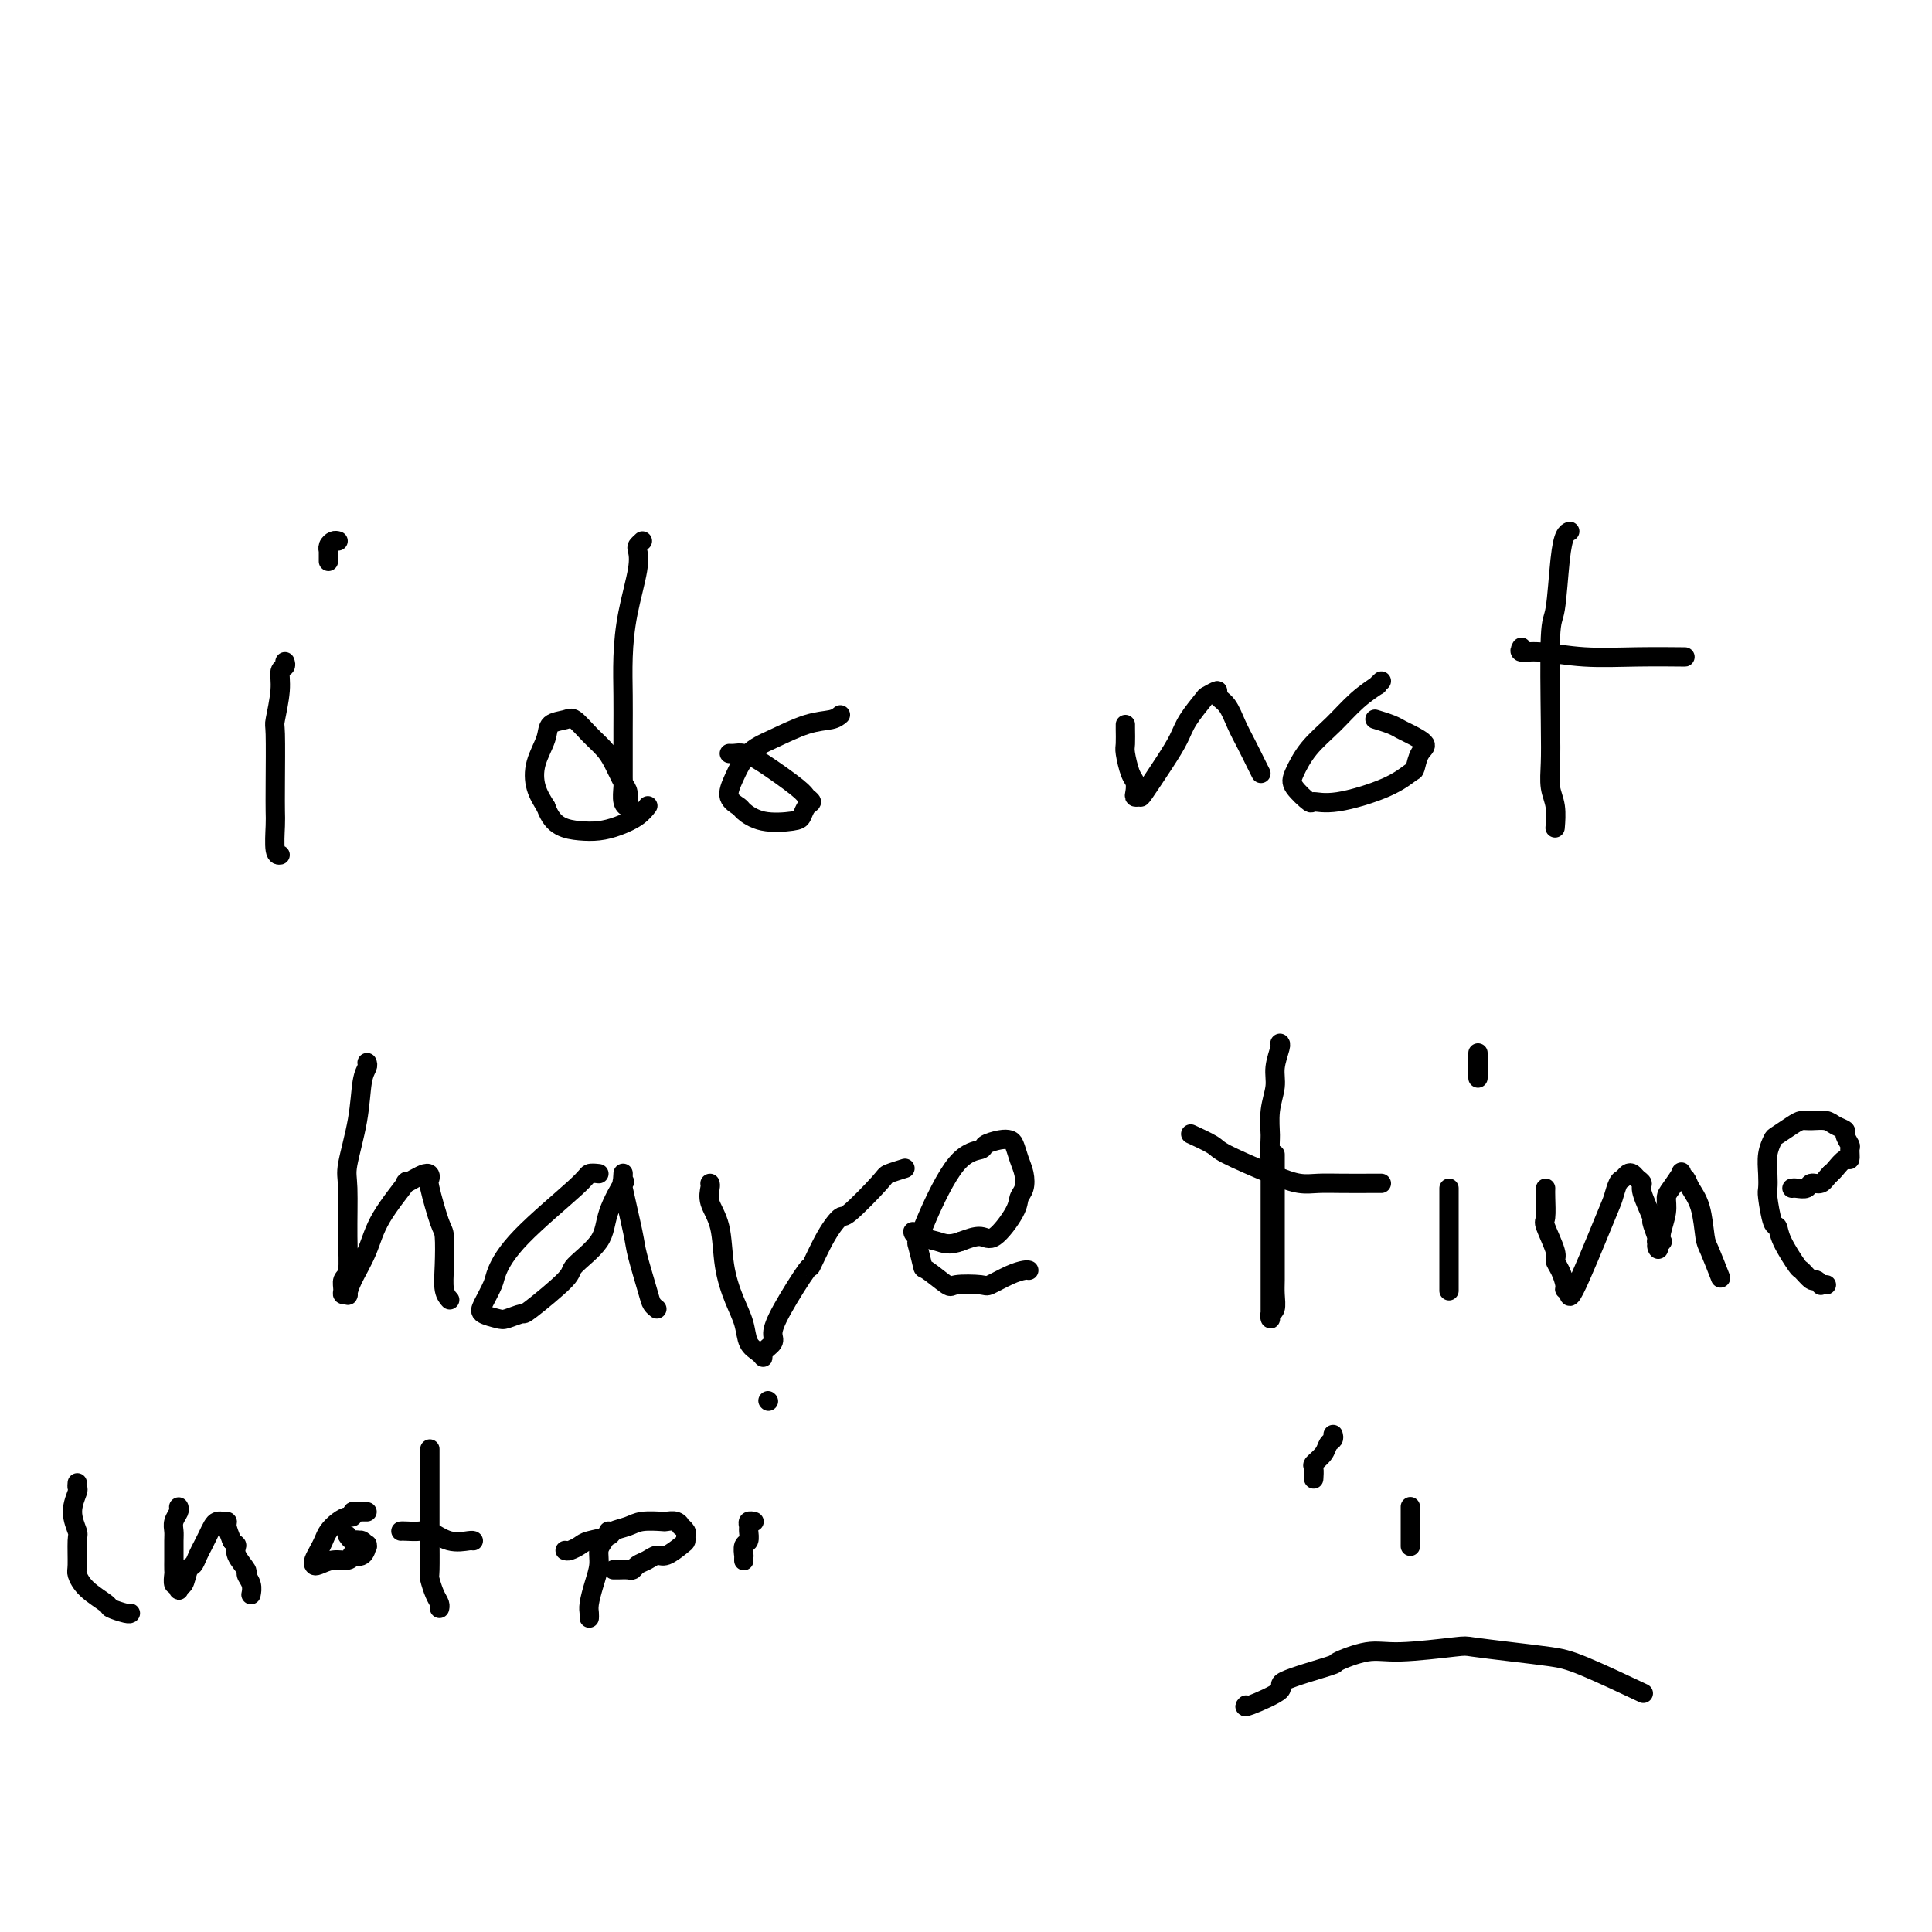<svg viewBox='0 0 400 400' version='1.1' xmlns='http://www.w3.org/2000/svg' xmlns:xlink='http://www.w3.org/1999/xlink'><g fill='none' stroke='#000000' stroke-width='4' stroke-linecap='round' stroke-linejoin='round'><path d='M59,137c0.121,0.384 0.243,0.767 0,1c-0.243,0.233 -0.850,0.315 -1,1c-0.150,0.685 0.156,1.973 0,4c-0.156,2.027 -0.774,4.795 -1,6c-0.226,1.205 -0.062,0.849 0,3c0.062,2.151 0.020,6.811 0,10c-0.020,3.189 -0.019,4.907 0,6c0.019,1.093 0.057,1.561 0,3c-0.057,1.439 -0.208,3.849 0,5c0.208,1.151 0.774,1.043 1,1c0.226,-0.043 0.113,-0.022 0,0'/><path d='M70,112c-0.309,-0.079 -0.619,-0.157 -1,0c-0.381,0.157 -0.834,0.550 -1,1c-0.166,0.450 -0.044,0.956 0,1c0.044,0.044 0.012,-0.373 0,0c-0.012,0.373 -0.003,1.535 0,2c0.003,0.465 0.002,0.232 0,0'/><path d='M133,112c-0.409,0.373 -0.817,0.747 -1,1c-0.183,0.253 -0.140,0.386 0,1c0.140,0.614 0.377,1.709 0,4c-0.377,2.291 -1.369,5.778 -2,9c-0.631,3.222 -0.901,6.180 -1,9c-0.099,2.820 -0.026,5.503 0,8c0.026,2.497 0.006,4.809 0,7c-0.006,2.191 0.002,4.263 0,6c-0.002,1.737 -0.015,3.141 0,4c0.015,0.859 0.056,1.174 0,2c-0.056,0.826 -0.211,2.162 0,3c0.211,0.838 0.786,1.177 1,1c0.214,-0.177 0.065,-0.869 0,-1c-0.065,-0.131 -0.047,0.299 0,0c0.047,-0.299 0.123,-1.328 0,-2c-0.123,-0.672 -0.446,-0.986 -1,-2c-0.554,-1.014 -1.340,-2.727 -2,-4c-0.660,-1.273 -1.193,-2.105 -2,-3c-0.807,-0.895 -1.889,-1.854 -3,-3c-1.111,-1.146 -2.252,-2.478 -3,-3c-0.748,-0.522 -1.102,-0.233 -2,0c-0.898,0.233 -2.340,0.411 -3,1c-0.660,0.589 -0.538,1.591 -1,3c-0.462,1.409 -1.509,3.226 -2,5c-0.491,1.774 -0.426,3.507 0,5c0.426,1.493 1.213,2.747 2,4'/><path d='M113,167c0.798,2.240 1.792,3.341 3,4c1.208,0.659 2.629,0.877 4,1c1.371,0.123 2.693,0.152 4,0c1.307,-0.152 2.598,-0.484 4,-1c1.402,-0.516 2.916,-1.216 4,-2c1.084,-0.784 1.738,-1.653 2,-2c0.262,-0.347 0.131,-0.174 0,0'/><path d='M174,148c-0.456,0.385 -0.913,0.770 -2,1c-1.087,0.230 -2.805,0.306 -5,1c-2.195,0.694 -4.868,2.007 -7,3c-2.132,0.993 -3.723,1.665 -5,3c-1.277,1.335 -2.242,3.332 -3,5c-0.758,1.668 -1.311,3.008 -1,4c0.311,0.992 1.484,1.637 2,2c0.516,0.363 0.375,0.444 1,1c0.625,0.556 2.014,1.586 4,2c1.986,0.414 4.567,0.213 6,0c1.433,-0.213 1.717,-0.438 2,-1c0.283,-0.562 0.564,-1.460 1,-2c0.436,-0.540 1.025,-0.723 1,-1c-0.025,-0.277 -0.665,-0.649 -1,-1c-0.335,-0.351 -0.367,-0.683 -2,-2c-1.633,-1.317 -4.868,-3.621 -7,-5c-2.132,-1.379 -3.160,-1.834 -4,-2c-0.840,-0.166 -1.493,-0.045 -2,0c-0.507,0.045 -0.867,0.012 -1,0c-0.133,-0.012 -0.038,-0.003 0,0c0.038,0.003 0.019,0.002 0,0'/><path d='M233,150c-0.006,0.114 -0.012,0.229 0,1c0.012,0.771 0.042,2.199 0,3c-0.042,0.801 -0.156,0.975 0,2c0.156,1.025 0.581,2.901 1,4c0.419,1.099 0.831,1.420 1,2c0.169,0.580 0.096,1.419 0,2c-0.096,0.581 -0.216,0.904 0,1c0.216,0.096 0.766,-0.034 1,0c0.234,0.034 0.150,0.233 1,-1c0.850,-1.233 2.632,-3.898 4,-6c1.368,-2.102 2.322,-3.639 3,-5c0.678,-1.361 1.080,-2.544 2,-4c0.920,-1.456 2.358,-3.184 3,-4c0.642,-0.816 0.490,-0.718 1,-1c0.510,-0.282 1.684,-0.943 2,-1c0.316,-0.057 -0.224,0.492 0,1c0.224,0.508 1.213,0.977 2,2c0.787,1.023 1.374,2.600 2,4c0.626,1.400 1.292,2.623 2,4c0.708,1.377 1.460,2.909 2,4c0.540,1.091 0.869,1.740 1,2c0.131,0.260 0.066,0.130 0,0'/><path d='M286,141c-0.513,0.481 -1.025,0.963 -1,1c0.025,0.037 0.588,-0.369 0,0c-0.588,0.369 -2.329,1.515 -4,3c-1.671,1.485 -3.274,3.309 -5,5c-1.726,1.691 -3.575,3.247 -5,5c-1.425,1.753 -2.424,3.701 -3,5c-0.576,1.299 -0.728,1.947 0,3c0.728,1.053 2.335,2.509 3,3c0.665,0.491 0.388,0.015 1,0c0.612,-0.015 2.114,0.431 5,0c2.886,-0.431 7.158,-1.739 10,-3c2.842,-1.261 4.254,-2.474 5,-3c0.746,-0.526 0.824,-0.364 1,-1c0.176,-0.636 0.449,-2.068 1,-3c0.551,-0.932 1.380,-1.364 1,-2c-0.380,-0.636 -1.969,-1.477 -3,-2c-1.031,-0.523 -1.503,-0.728 -2,-1c-0.497,-0.272 -1.018,-0.612 -2,-1c-0.982,-0.388 -2.423,-0.825 -3,-1c-0.577,-0.175 -0.288,-0.087 0,0'/><path d='M325,110c-0.332,0.144 -0.663,0.287 -1,1c-0.337,0.713 -0.678,1.995 -1,5c-0.322,3.005 -0.623,7.731 -1,10c-0.377,2.269 -0.829,2.079 -1,6c-0.171,3.921 -0.060,11.951 0,17c0.060,5.049 0.069,7.115 0,9c-0.069,1.885 -0.214,3.588 0,5c0.214,1.412 0.788,2.534 1,4c0.212,1.466 0.060,3.276 0,4c-0.060,0.724 -0.030,0.362 0,0'/><path d='M315,134c-0.250,0.453 -0.500,0.906 0,1c0.500,0.094 1.750,-0.171 4,0c2.250,0.171 5.500,0.778 9,1c3.500,0.222 7.250,0.060 11,0c3.750,-0.060 7.500,-0.017 9,0c1.500,0.017 0.750,0.009 0,0'/><path d='M76,220c0.099,0.259 0.198,0.517 0,1c-0.198,0.483 -0.694,1.190 -1,3c-0.306,1.810 -0.421,4.723 -1,8c-0.579,3.277 -1.623,6.919 -2,9c-0.377,2.081 -0.087,2.603 0,5c0.087,2.397 -0.030,6.671 0,10c0.030,3.329 0.208,5.715 0,7c-0.208,1.285 -0.802,1.471 -1,2c-0.198,0.529 0.001,1.403 0,2c-0.001,0.597 -0.201,0.917 0,1c0.201,0.083 0.802,-0.070 1,0c0.198,0.070 -0.008,0.363 0,0c0.008,-0.363 0.229,-1.384 1,-3c0.771,-1.616 2.091,-3.829 3,-6c0.909,-2.171 1.407,-4.301 3,-7c1.593,-2.699 4.282,-5.966 5,-7c0.718,-1.034 -0.533,0.164 0,0c0.533,-0.164 2.850,-1.691 4,-2c1.150,-0.309 1.131,0.601 1,1c-0.131,0.399 -0.376,0.288 0,2c0.376,1.712 1.372,5.247 2,7c0.628,1.753 0.886,1.724 1,3c0.114,1.276 0.082,3.858 0,6c-0.082,2.142 -0.214,3.846 0,5c0.214,1.154 0.776,1.758 1,2c0.224,0.242 0.112,0.121 0,0'/><path d='M124,243c-0.800,-0.089 -1.600,-0.177 -2,0c-0.400,0.177 -0.401,0.621 -3,3c-2.599,2.379 -7.795,6.693 -11,10c-3.205,3.307 -4.418,5.608 -5,7c-0.582,1.392 -0.533,1.877 -1,3c-0.467,1.123 -1.448,2.885 -2,4c-0.552,1.115 -0.673,1.583 0,2c0.673,0.417 2.139,0.785 3,1c0.861,0.215 1.116,0.278 2,0c0.884,-0.278 2.398,-0.898 3,-1c0.602,-0.102 0.291,0.314 2,-1c1.709,-1.314 5.436,-4.357 7,-6c1.564,-1.643 0.965,-1.884 2,-3c1.035,-1.116 3.703,-3.106 5,-5c1.297,-1.894 1.223,-3.692 2,-6c0.777,-2.308 2.405,-5.125 3,-6c0.595,-0.875 0.158,0.192 0,0c-0.158,-0.192 -0.035,-1.643 0,-2c0.035,-0.357 -0.017,0.378 0,1c0.017,0.622 0.102,1.129 0,1c-0.102,-0.129 -0.393,-0.893 0,1c0.393,1.893 1.468,6.444 2,9c0.532,2.556 0.521,3.116 1,5c0.479,1.884 1.448,5.093 2,7c0.552,1.907 0.687,2.514 1,3c0.313,0.486 0.804,0.853 1,1c0.196,0.147 0.098,0.073 0,0'/><path d='M147,245c0.056,0.182 0.112,0.365 0,1c-0.112,0.635 -0.391,1.723 0,3c0.391,1.277 1.452,2.744 2,5c0.548,2.256 0.584,5.301 1,8c0.416,2.699 1.212,5.053 2,7c0.788,1.947 1.568,3.486 2,5c0.432,1.514 0.516,3.002 1,4c0.484,0.998 1.369,1.506 2,2c0.631,0.494 1.009,0.973 1,1c-0.009,0.027 -0.404,-0.398 0,-1c0.404,-0.602 1.609,-1.382 2,-2c0.391,-0.618 -0.030,-1.074 0,-2c0.030,-0.926 0.513,-2.323 2,-5c1.487,-2.677 3.980,-6.635 5,-8c1.020,-1.365 0.568,-0.138 1,-1c0.432,-0.862 1.749,-3.813 3,-6c1.251,-2.187 2.437,-3.609 3,-4c0.563,-0.391 0.502,0.249 2,-1c1.498,-1.249 4.556,-4.386 6,-6c1.444,-1.614 1.273,-1.704 2,-2c0.727,-0.296 2.350,-0.799 3,-1c0.650,-0.201 0.325,-0.101 0,0'/><path d='M213,263c-0.198,-0.053 -0.397,-0.106 -1,0c-0.603,0.106 -1.612,0.371 -3,1c-1.388,0.629 -3.157,1.621 -4,2c-0.843,0.379 -0.761,0.144 -2,0c-1.239,-0.144 -3.800,-0.197 -5,0c-1.200,0.197 -1.040,0.643 -2,0c-0.960,-0.643 -3.039,-2.377 -4,-3c-0.961,-0.623 -0.804,-0.135 -1,-1c-0.196,-0.865 -0.745,-3.082 -1,-4c-0.255,-0.918 -0.214,-0.536 0,-1c0.214,-0.464 0.603,-1.774 2,-5c1.397,-3.226 3.803,-8.367 6,-11c2.197,-2.633 4.185,-2.757 5,-3c0.815,-0.243 0.456,-0.606 1,-1c0.544,-0.394 1.992,-0.819 3,-1c1.008,-0.181 1.578,-0.120 2,0c0.422,0.120 0.698,0.297 1,1c0.302,0.703 0.631,1.932 1,3c0.369,1.068 0.780,1.976 1,3c0.220,1.024 0.251,2.165 0,3c-0.251,0.835 -0.783,1.365 -1,2c-0.217,0.635 -0.120,1.376 -1,3c-0.880,1.624 -2.737,4.129 -4,5c-1.263,0.871 -1.932,0.106 -3,0c-1.068,-0.106 -2.534,0.447 -4,1'/><path d='M199,257c-2.608,0.973 -3.627,0.405 -5,0c-1.373,-0.405 -3.100,-0.648 -4,-1c-0.900,-0.352 -0.971,-0.815 -1,-1c-0.029,-0.185 -0.014,-0.093 0,0'/><path d='M264,239c-0.000,0.322 -0.000,0.644 0,1c0.000,0.356 0.000,0.745 0,2c-0.000,1.255 -0.000,3.374 0,6c0.000,2.626 0.001,5.758 0,8c-0.001,2.242 -0.004,3.595 0,5c0.004,1.405 0.015,2.864 0,4c-0.015,1.136 -0.057,1.951 0,3c0.057,1.049 0.211,2.333 0,3c-0.211,0.667 -0.789,0.716 -1,1c-0.211,0.284 -0.057,0.802 0,1c0.057,0.198 0.015,0.076 0,-1c-0.015,-1.076 -0.004,-3.106 0,-4c0.004,-0.894 0.001,-0.652 0,-2c-0.001,-1.348 -0.000,-4.286 0,-7c0.000,-2.714 0.000,-5.204 0,-8c-0.000,-2.796 -0.000,-5.898 0,-9'/><path d='M263,242c-0.137,-5.837 0.020,-5.928 0,-7c-0.020,-1.072 -0.215,-3.124 0,-5c0.215,-1.876 0.842,-3.574 1,-5c0.158,-1.426 -0.154,-2.578 0,-4c0.154,-1.422 0.772,-3.114 1,-4c0.228,-0.886 0.065,-0.968 0,-1c-0.065,-0.032 -0.033,-0.016 0,0'/><path d='M247,235c-0.424,-0.194 -0.848,-0.388 0,0c0.848,0.388 2.967,1.358 4,2c1.033,0.642 0.980,0.957 3,2c2.020,1.043 6.113,2.815 9,4c2.887,1.185 4.567,1.781 6,2c1.433,0.219 2.619,0.059 4,0c1.381,-0.059 2.958,-0.016 5,0c2.042,0.016 4.550,0.004 6,0c1.450,-0.004 1.843,-0.001 2,0c0.157,0.001 0.079,0.001 0,0'/><path d='M300,246c0.000,0.714 0.000,1.428 0,3c0.000,1.572 0.000,4.001 0,5c0.000,0.999 0.000,0.567 0,2c0.000,1.433 0.000,4.732 0,7c-0.000,2.268 0.000,3.505 0,4c0.000,0.495 0.000,0.247 0,0'/><path d='M306,218c0.000,0.324 0.000,0.648 0,1c0.000,0.352 0.000,0.734 0,1c0.000,0.266 0.000,0.418 0,1c-0.000,0.582 0.000,1.595 0,2c0.000,0.405 0.000,0.203 0,0'/><path d='M320,246c-0.017,0.416 -0.033,0.832 0,2c0.033,1.168 0.117,3.088 0,4c-0.117,0.912 -0.434,0.815 0,2c0.434,1.185 1.618,3.652 2,5c0.382,1.348 -0.038,1.578 0,2c0.038,0.422 0.532,1.038 1,2c0.468,0.962 0.908,2.271 1,3c0.092,0.729 -0.165,0.879 0,1c0.165,0.121 0.751,0.214 1,0c0.249,-0.214 0.161,-0.733 0,0c-0.161,0.733 -0.394,2.719 1,0c1.394,-2.719 4.415,-10.144 6,-14c1.585,-3.856 1.734,-4.144 2,-5c0.266,-0.856 0.648,-2.279 1,-3c0.352,-0.721 0.673,-0.740 1,-1c0.327,-0.260 0.660,-0.761 1,-1c0.340,-0.239 0.687,-0.217 1,0c0.313,0.217 0.591,0.630 1,1c0.409,0.370 0.951,0.698 1,1c0.049,0.302 -0.393,0.578 0,2c0.393,1.422 1.621,3.989 2,5c0.379,1.011 -0.090,0.464 0,1c0.090,0.536 0.740,2.153 1,3c0.260,0.847 0.130,0.923 0,1'/><path d='M343,257c0.869,2.458 0.041,1.603 0,1c-0.041,-0.603 0.707,-0.952 1,-1c0.293,-0.048 0.133,0.207 0,0c-0.133,-0.207 -0.238,-0.876 0,-2c0.238,-1.124 0.819,-2.705 1,-4c0.181,-1.295 -0.039,-2.306 0,-3c0.039,-0.694 0.338,-1.071 1,-2c0.662,-0.929 1.687,-2.411 2,-3c0.313,-0.589 -0.084,-0.284 0,0c0.084,0.284 0.651,0.548 1,1c0.349,0.452 0.479,1.092 1,2c0.521,0.908 1.432,2.083 2,4c0.568,1.917 0.791,4.576 1,6c0.209,1.424 0.402,1.614 1,3c0.598,1.386 1.599,3.967 2,5c0.401,1.033 0.200,0.516 0,0'/><path d='M378,266c0.120,0.009 0.241,0.019 0,0c-0.241,-0.019 -0.842,-0.065 -1,0c-0.158,0.065 0.129,0.242 0,0c-0.129,-0.242 -0.672,-0.904 -1,-1c-0.328,-0.096 -0.441,0.373 -1,0c-0.559,-0.373 -1.564,-1.587 -2,-2c-0.436,-0.413 -0.303,-0.023 -1,-1c-0.697,-0.977 -2.225,-3.321 -3,-5c-0.775,-1.679 -0.796,-2.693 -1,-3c-0.204,-0.307 -0.592,0.091 -1,-1c-0.408,-1.091 -0.838,-3.672 -1,-5c-0.162,-1.328 -0.056,-1.401 0,-2c0.056,-0.599 0.063,-1.722 0,-3c-0.063,-1.278 -0.197,-2.710 0,-4c0.197,-1.290 0.723,-2.436 1,-3c0.277,-0.564 0.305,-0.544 1,-1c0.695,-0.456 2.058,-1.387 3,-2c0.942,-0.613 1.461,-0.907 2,-1c0.539,-0.093 1.096,0.015 2,0c0.904,-0.015 2.155,-0.155 3,0c0.845,0.155 1.284,0.603 2,1c0.716,0.397 1.709,0.741 2,1c0.291,0.259 -0.120,0.432 0,1c0.120,0.568 0.772,1.532 1,2c0.228,0.468 0.034,0.440 0,1c-0.034,0.560 0.094,1.707 0,2c-0.094,0.293 -0.410,-0.267 -1,0c-0.590,0.267 -1.454,1.362 -2,2c-0.546,0.638 -0.773,0.819 -1,1'/><path d='M379,243c-0.959,0.933 -1.357,1.767 -2,2c-0.643,0.233 -1.531,-0.134 -2,0c-0.469,0.134 -0.517,0.768 -1,1c-0.483,0.232 -1.399,0.063 -2,0c-0.601,-0.063 -0.886,-0.018 -1,0c-0.114,0.018 -0.057,0.009 0,0'/><path d='M276,297c0.099,0.355 0.198,0.710 0,1c-0.198,0.290 -0.694,0.516 -1,1c-0.306,0.484 -0.422,1.226 -1,2c-0.578,0.774 -1.619,1.580 -2,2c-0.381,0.420 -0.102,0.453 0,1c0.102,0.547 0.027,1.609 0,2c-0.027,0.391 -0.008,0.112 0,0c0.008,-0.112 0.004,-0.056 0,0'/><path d='M292,312c0.000,-0.057 0.000,-0.115 0,0c0.000,0.115 0.000,0.402 0,1c0.000,0.598 0.000,1.505 0,2c-0.000,0.495 -0.000,0.577 0,1c0.000,0.423 0.000,1.185 0,2c0.000,0.815 -0.000,1.681 0,2c0.000,0.319 0.000,0.091 0,0c0.000,-0.091 0.000,-0.046 0,0'/><path d='M258,353c-0.298,0.302 -0.596,0.605 1,0c1.596,-0.605 5.087,-2.117 6,-3c0.913,-0.883 -0.752,-1.136 1,-2c1.752,-0.864 6.922,-2.340 9,-3c2.078,-0.660 1.066,-0.503 2,-1c0.934,-0.497 3.815,-1.647 6,-2c2.185,-0.353 3.676,0.091 7,0c3.324,-0.091 8.482,-0.715 11,-1c2.518,-0.285 2.396,-0.230 4,0c1.604,0.230 4.932,0.633 8,1c3.068,0.367 5.874,0.696 8,1c2.126,0.304 3.572,0.582 7,2c3.428,1.418 8.836,3.977 11,5c2.164,1.023 1.082,0.512 0,0'/><path d='M16,307c-0.039,0.400 -0.077,0.800 0,1c0.077,0.200 0.270,0.201 0,1c-0.270,0.799 -1.001,2.398 -1,4c0.001,1.602 0.736,3.208 1,4c0.264,0.792 0.057,0.769 0,2c-0.057,1.231 0.034,3.716 0,5c-0.034,1.284 -0.195,1.367 0,2c0.195,0.633 0.746,1.816 2,3c1.254,1.184 3.212,2.370 4,3c0.788,0.630 0.407,0.705 1,1c0.593,0.295 2.160,0.810 3,1c0.840,0.190 0.954,0.054 1,0c0.046,-0.054 0.023,-0.027 0,0'/><path d='M37,312c0.113,0.247 0.226,0.494 0,1c-0.226,0.506 -0.793,1.272 -1,2c-0.207,0.728 -0.056,1.417 0,2c0.056,0.583 0.015,1.058 0,2c-0.015,0.942 -0.005,2.351 0,3c0.005,0.649 0.005,0.537 0,1c-0.005,0.463 -0.016,1.501 0,2c0.016,0.499 0.057,0.461 0,1c-0.057,0.539 -0.212,1.657 0,2c0.212,0.343 0.792,-0.087 1,0c0.208,0.087 0.045,0.692 0,1c-0.045,0.308 0.029,0.319 0,0c-0.029,-0.319 -0.163,-0.967 0,-1c0.163,-0.033 0.621,0.549 1,0c0.379,-0.549 0.679,-2.230 1,-3c0.321,-0.770 0.663,-0.630 1,-1c0.337,-0.370 0.667,-1.252 1,-2c0.333,-0.748 0.668,-1.363 1,-2c0.332,-0.637 0.662,-1.295 1,-2c0.338,-0.705 0.683,-1.457 1,-2c0.317,-0.543 0.606,-0.876 1,-1c0.394,-0.124 0.893,-0.039 1,0c0.107,0.039 -0.177,0.031 0,0c0.177,-0.031 0.817,-0.085 1,0c0.183,0.085 -0.091,0.310 0,1c0.091,0.690 0.545,1.845 1,3'/><path d='M48,319c0.724,0.770 1.035,0.695 1,1c-0.035,0.305 -0.416,0.989 0,2c0.416,1.011 1.628,2.348 2,3c0.372,0.652 -0.096,0.618 0,1c0.096,0.382 0.757,1.180 1,2c0.243,0.820 0.070,1.663 0,2c-0.070,0.337 -0.035,0.169 0,0'/><path d='M76,313c-0.445,0.002 -0.889,0.005 -1,0c-0.111,-0.005 0.112,-0.016 0,0c-0.112,0.016 -0.557,0.059 -1,0c-0.443,-0.059 -0.882,-0.220 -1,0c-0.118,0.220 0.084,0.821 0,1c-0.084,0.179 -0.456,-0.066 -1,0c-0.544,0.066 -1.260,0.441 -2,1c-0.740,0.559 -1.505,1.302 -2,2c-0.495,0.698 -0.720,1.351 -1,2c-0.280,0.649 -0.617,1.294 -1,2c-0.383,0.706 -0.814,1.472 -1,2c-0.186,0.528 -0.126,0.817 0,1c0.126,0.183 0.319,0.259 1,0c0.681,-0.259 1.849,-0.852 3,-1c1.151,-0.148 2.284,0.149 3,0c0.716,-0.149 1.015,-0.744 1,-1c-0.015,-0.256 -0.343,-0.173 0,0c0.343,0.173 1.357,0.435 2,0c0.643,-0.435 0.915,-1.567 1,-2c0.085,-0.433 -0.019,-0.168 0,0c0.019,0.168 0.159,0.237 0,0c-0.159,-0.237 -0.617,-0.782 -1,-1c-0.383,-0.218 -0.692,-0.109 -1,0'/><path d='M74,319c-0.321,-0.405 -0.625,0.083 -1,0c-0.375,-0.083 -0.821,-0.738 -1,-1c-0.179,-0.262 -0.089,-0.131 0,0'/><path d='M89,300c0.000,0.334 0.000,0.667 0,1c-0.000,0.333 -0.000,0.665 0,1c0.000,0.335 0.000,0.671 0,2c-0.000,1.329 -0.001,3.650 0,5c0.001,1.350 0.003,1.730 0,3c-0.003,1.270 -0.011,3.429 0,6c0.011,2.571 0.041,5.554 0,7c-0.041,1.446 -0.155,1.354 0,2c0.155,0.646 0.578,2.029 1,3c0.422,0.971 0.845,1.531 1,2c0.155,0.469 0.044,0.848 0,1c-0.044,0.152 -0.022,0.076 0,0'/><path d='M83,317c0.119,-0.016 0.238,-0.033 1,0c0.762,0.033 2.166,0.114 3,0c0.834,-0.114 1.099,-0.423 2,0c0.901,0.423 2.437,1.577 4,2c1.563,0.423 3.151,0.114 4,0c0.849,-0.114 0.957,-0.033 1,0c0.043,0.033 0.022,0.016 0,0'/><path d='M126,317c-0.303,0.685 -0.607,1.370 -1,2c-0.393,0.630 -0.876,1.205 -1,2c-0.124,0.795 0.110,1.810 0,3c-0.110,1.190 -0.565,2.554 -1,4c-0.435,1.446 -0.848,2.975 -1,4c-0.152,1.025 -0.041,1.545 0,2c0.041,0.455 0.012,0.844 0,1c-0.012,0.156 -0.006,0.078 0,0'/><path d='M117,321c0.225,0.089 0.450,0.179 1,0c0.550,-0.179 1.425,-0.625 2,-1c0.575,-0.375 0.851,-0.679 2,-1c1.149,-0.321 3.170,-0.661 4,-1c0.830,-0.339 0.469,-0.679 1,-1c0.531,-0.321 1.952,-0.623 3,-1c1.048,-0.377 1.721,-0.829 3,-1c1.279,-0.171 3.165,-0.061 4,0c0.835,0.061 0.620,0.072 1,0c0.380,-0.072 1.356,-0.227 2,0c0.644,0.227 0.958,0.835 1,1c0.042,0.165 -0.186,-0.112 0,0c0.186,0.112 0.786,0.612 1,1c0.214,0.388 0.041,0.663 0,1c-0.041,0.337 0.050,0.734 0,1c-0.050,0.266 -0.241,0.400 -1,1c-0.759,0.600 -2.088,1.667 -3,2c-0.912,0.333 -1.409,-0.069 -2,0c-0.591,0.069 -1.275,0.607 -2,1c-0.725,0.393 -1.490,0.641 -2,1c-0.510,0.359 -0.764,0.828 -1,1c-0.236,0.172 -0.456,0.046 -1,0c-0.544,-0.046 -1.414,-0.012 -2,0c-0.586,0.012 -0.889,0.003 -1,0c-0.111,-0.003 -0.032,-0.001 0,0c0.032,0.001 0.016,0.000 0,0'/><path d='M156,315c0.114,0.026 0.228,0.053 0,0c-0.228,-0.053 -0.797,-0.184 -1,0c-0.203,0.184 -0.040,0.684 0,1c0.040,0.316 -0.042,0.448 0,1c0.042,0.552 0.207,1.525 0,2c-0.207,0.475 -0.788,0.453 -1,1c-0.212,0.547 -0.057,1.662 0,2c0.057,0.338 0.015,-0.101 0,0c-0.015,0.101 -0.004,0.743 0,1c0.004,0.257 0.002,0.128 0,0'/><path d='M159,290c0.000,0.000 0.100,0.100 0.1,0.1'/></g>
</svg>